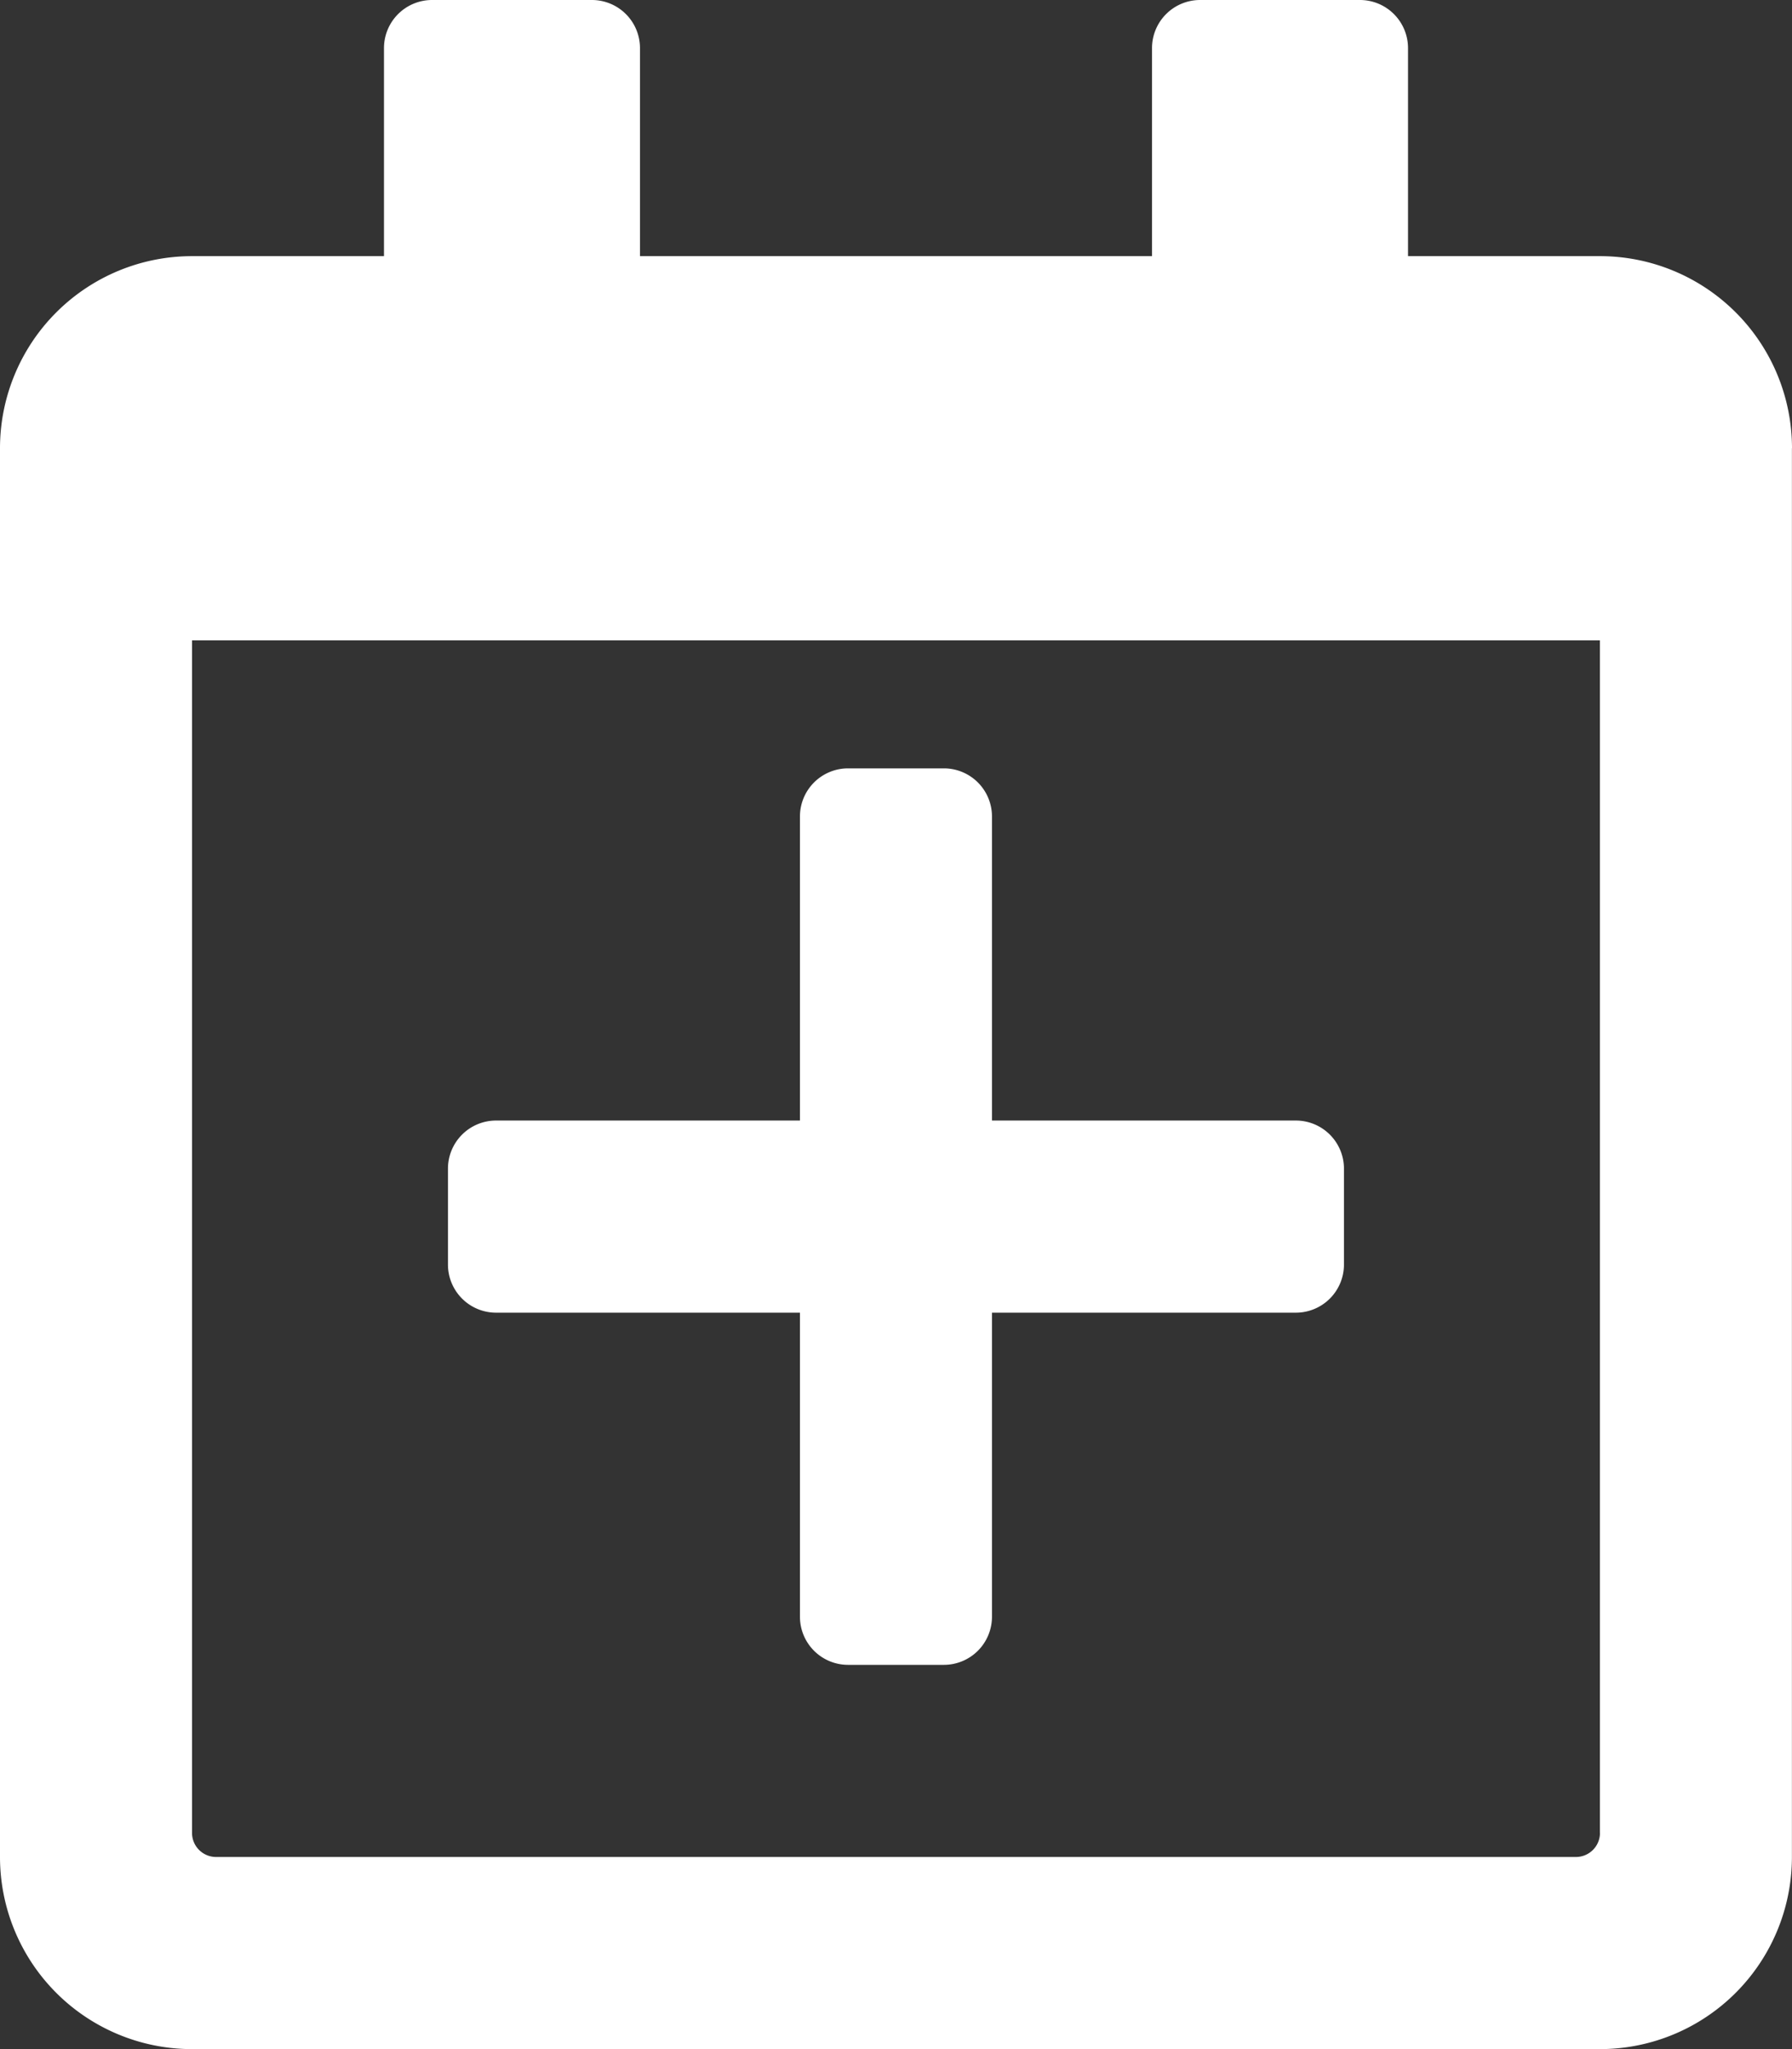 <svg xmlns="http://www.w3.org/2000/svg" width="23.022" height="26.311" viewBox="0 0 23.022 26.311">
  <rect x="0" y="0" width="23.022" height="26.311" fill="#333333" stroke="none"/>
  <defs>
    <style>
      .cls-1 {
        fill: #fff;
      }
    </style>
  </defs>
  <path id="regular_calendar-plus" data-name="regular calendar-plus" class="cls-1" d="M17.266,15.005v1.233a.618.618,0,0,1-.617.617H12.744v3.905a.618.618,0,0,1-.617.617H10.894a.618.618,0,0,1-.617-.617V16.855H6.372a.618.618,0,0,1-.617-.617V15.005a.618.618,0,0,1,.617-.617h3.905V10.483a.618.618,0,0,1,.617-.617h1.233a.618.618,0,0,1,.617.617v3.905H16.65A.618.618,0,0,1,17.266,15.005Zm5.755-9.25V23.844a2.467,2.467,0,0,1-2.467,2.467H2.467A2.467,2.467,0,0,1,0,23.844V5.755A2.467,2.467,0,0,1,2.467,3.289H4.933V.617A.618.618,0,0,1,5.55,0H7.605a.618.618,0,0,1,.617.617V3.289H14.8V.617A.618.618,0,0,1,15.416,0h2.056a.618.618,0,0,1,.617.617V3.289h2.467A2.467,2.467,0,0,1,23.022,5.755Zm-2.467,17.78V8.222H2.467V23.536a.309.309,0,0,0,.308.308H20.247A.309.309,0,0,0,20.555,23.536Z"/>
</svg>

